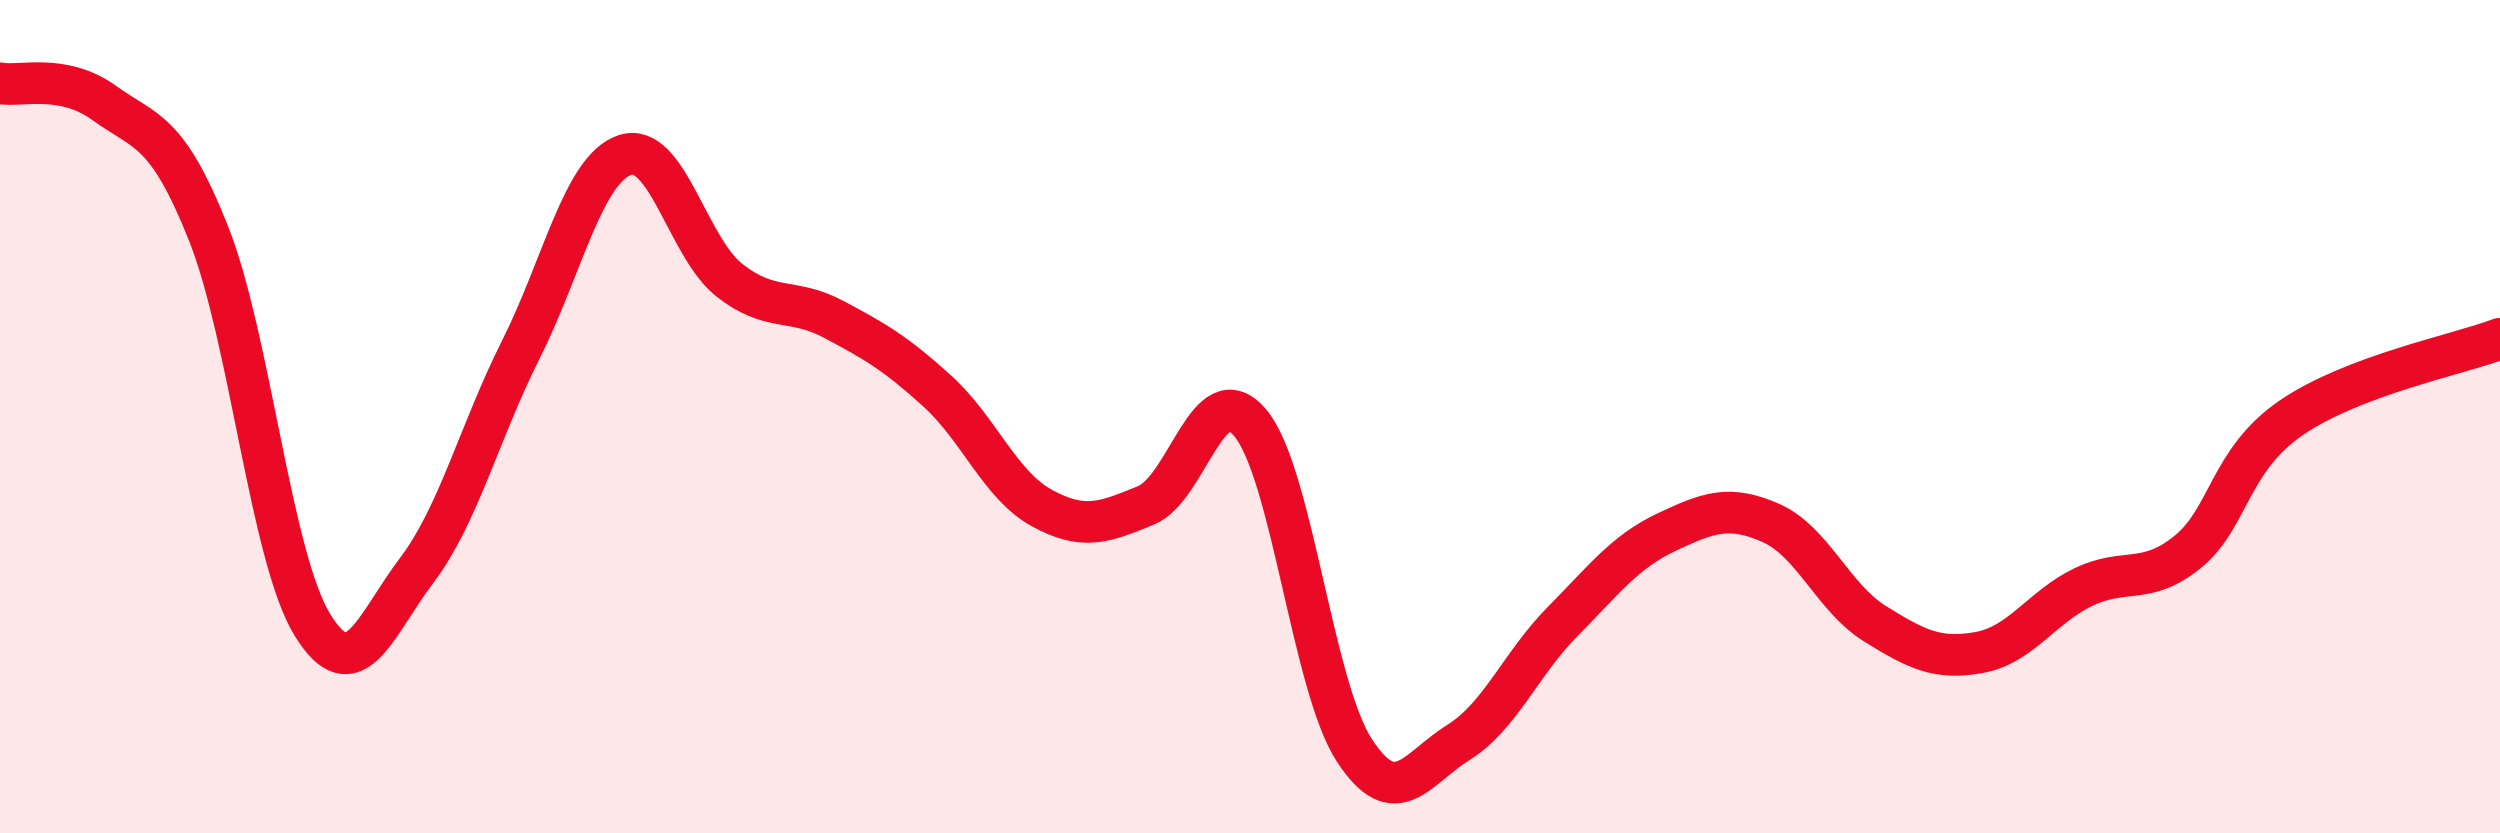 
    <svg width="60" height="20" viewBox="0 0 60 20" xmlns="http://www.w3.org/2000/svg">
      <path
        d="M 0,2 C 0.5,2.09 1.5,1.75 2.5,2.47 C 3.5,3.19 4,3.08 5,5.59 C 6,8.1 6.5,13.38 7.5,15 C 8.5,16.62 9,15.01 10,13.69 C 11,12.37 11.5,10.38 12.5,8.39 C 13.5,6.4 14,4.05 15,3.72 C 16,3.39 16.5,5.93 17.5,6.72 C 18.5,7.51 19,7.13 20,7.66 C 21,8.19 21.5,8.48 22.5,9.39 C 23.5,10.3 24,11.64 25,12.19 C 26,12.74 26.5,12.54 27.5,12.13 C 28.5,11.72 29,8.97 30,10.14 C 31,11.31 31.5,16.46 32.5,18 C 33.5,19.54 34,18.44 35,17.82 C 36,17.2 36.5,15.93 37.5,14.92 C 38.5,13.91 39,13.24 40,12.77 C 41,12.3 41.5,12.11 42.5,12.55 C 43.5,12.99 44,14.35 45,14.97 C 46,15.59 46.5,15.84 47.5,15.66 C 48.5,15.48 49,14.57 50,14.09 C 51,13.61 51.5,14.06 52.5,13.25 C 53.5,12.44 53.5,11.04 55,10.02 C 56.5,9 59,8.51 60,8.13L60 20L0 20Z"
        fill="#EB0A25"
        opacity="0.1"
        stroke-linecap="round"
        stroke-linejoin="round"
      />
      <path
        d="M 0,2 C 0.5,2.09 1.5,1.75 2.5,2.47 C 3.5,3.19 4,3.08 5,5.59 C 6,8.1 6.5,13.38 7.5,15 C 8.5,16.62 9,15.01 10,13.69 C 11,12.37 11.5,10.38 12.5,8.39 C 13.5,6.4 14,4.05 15,3.72 C 16,3.39 16.5,5.93 17.5,6.72 C 18.5,7.51 19,7.13 20,7.66 C 21,8.19 21.5,8.48 22.5,9.39 C 23.5,10.3 24,11.64 25,12.19 C 26,12.74 26.5,12.54 27.5,12.13 C 28.5,11.72 29,8.97 30,10.14 C 31,11.31 31.5,16.46 32.5,18 C 33.5,19.54 34,18.44 35,17.82 C 36,17.2 36.5,15.93 37.5,14.92 C 38.5,13.91 39,13.24 40,12.77 C 41,12.3 41.5,12.11 42.5,12.55 C 43.5,12.99 44,14.35 45,14.97 C 46,15.59 46.5,15.84 47.5,15.66 C 48.5,15.48 49,14.57 50,14.09 C 51,13.61 51.5,14.06 52.5,13.25 C 53.5,12.44 53.5,11.04 55,10.02 C 56.5,9 59,8.51 60,8.13"
        stroke="#EB0A25"
        stroke-width="1"
        fill="none"
        stroke-linecap="round"
        stroke-linejoin="round"
      />
    </svg>
  